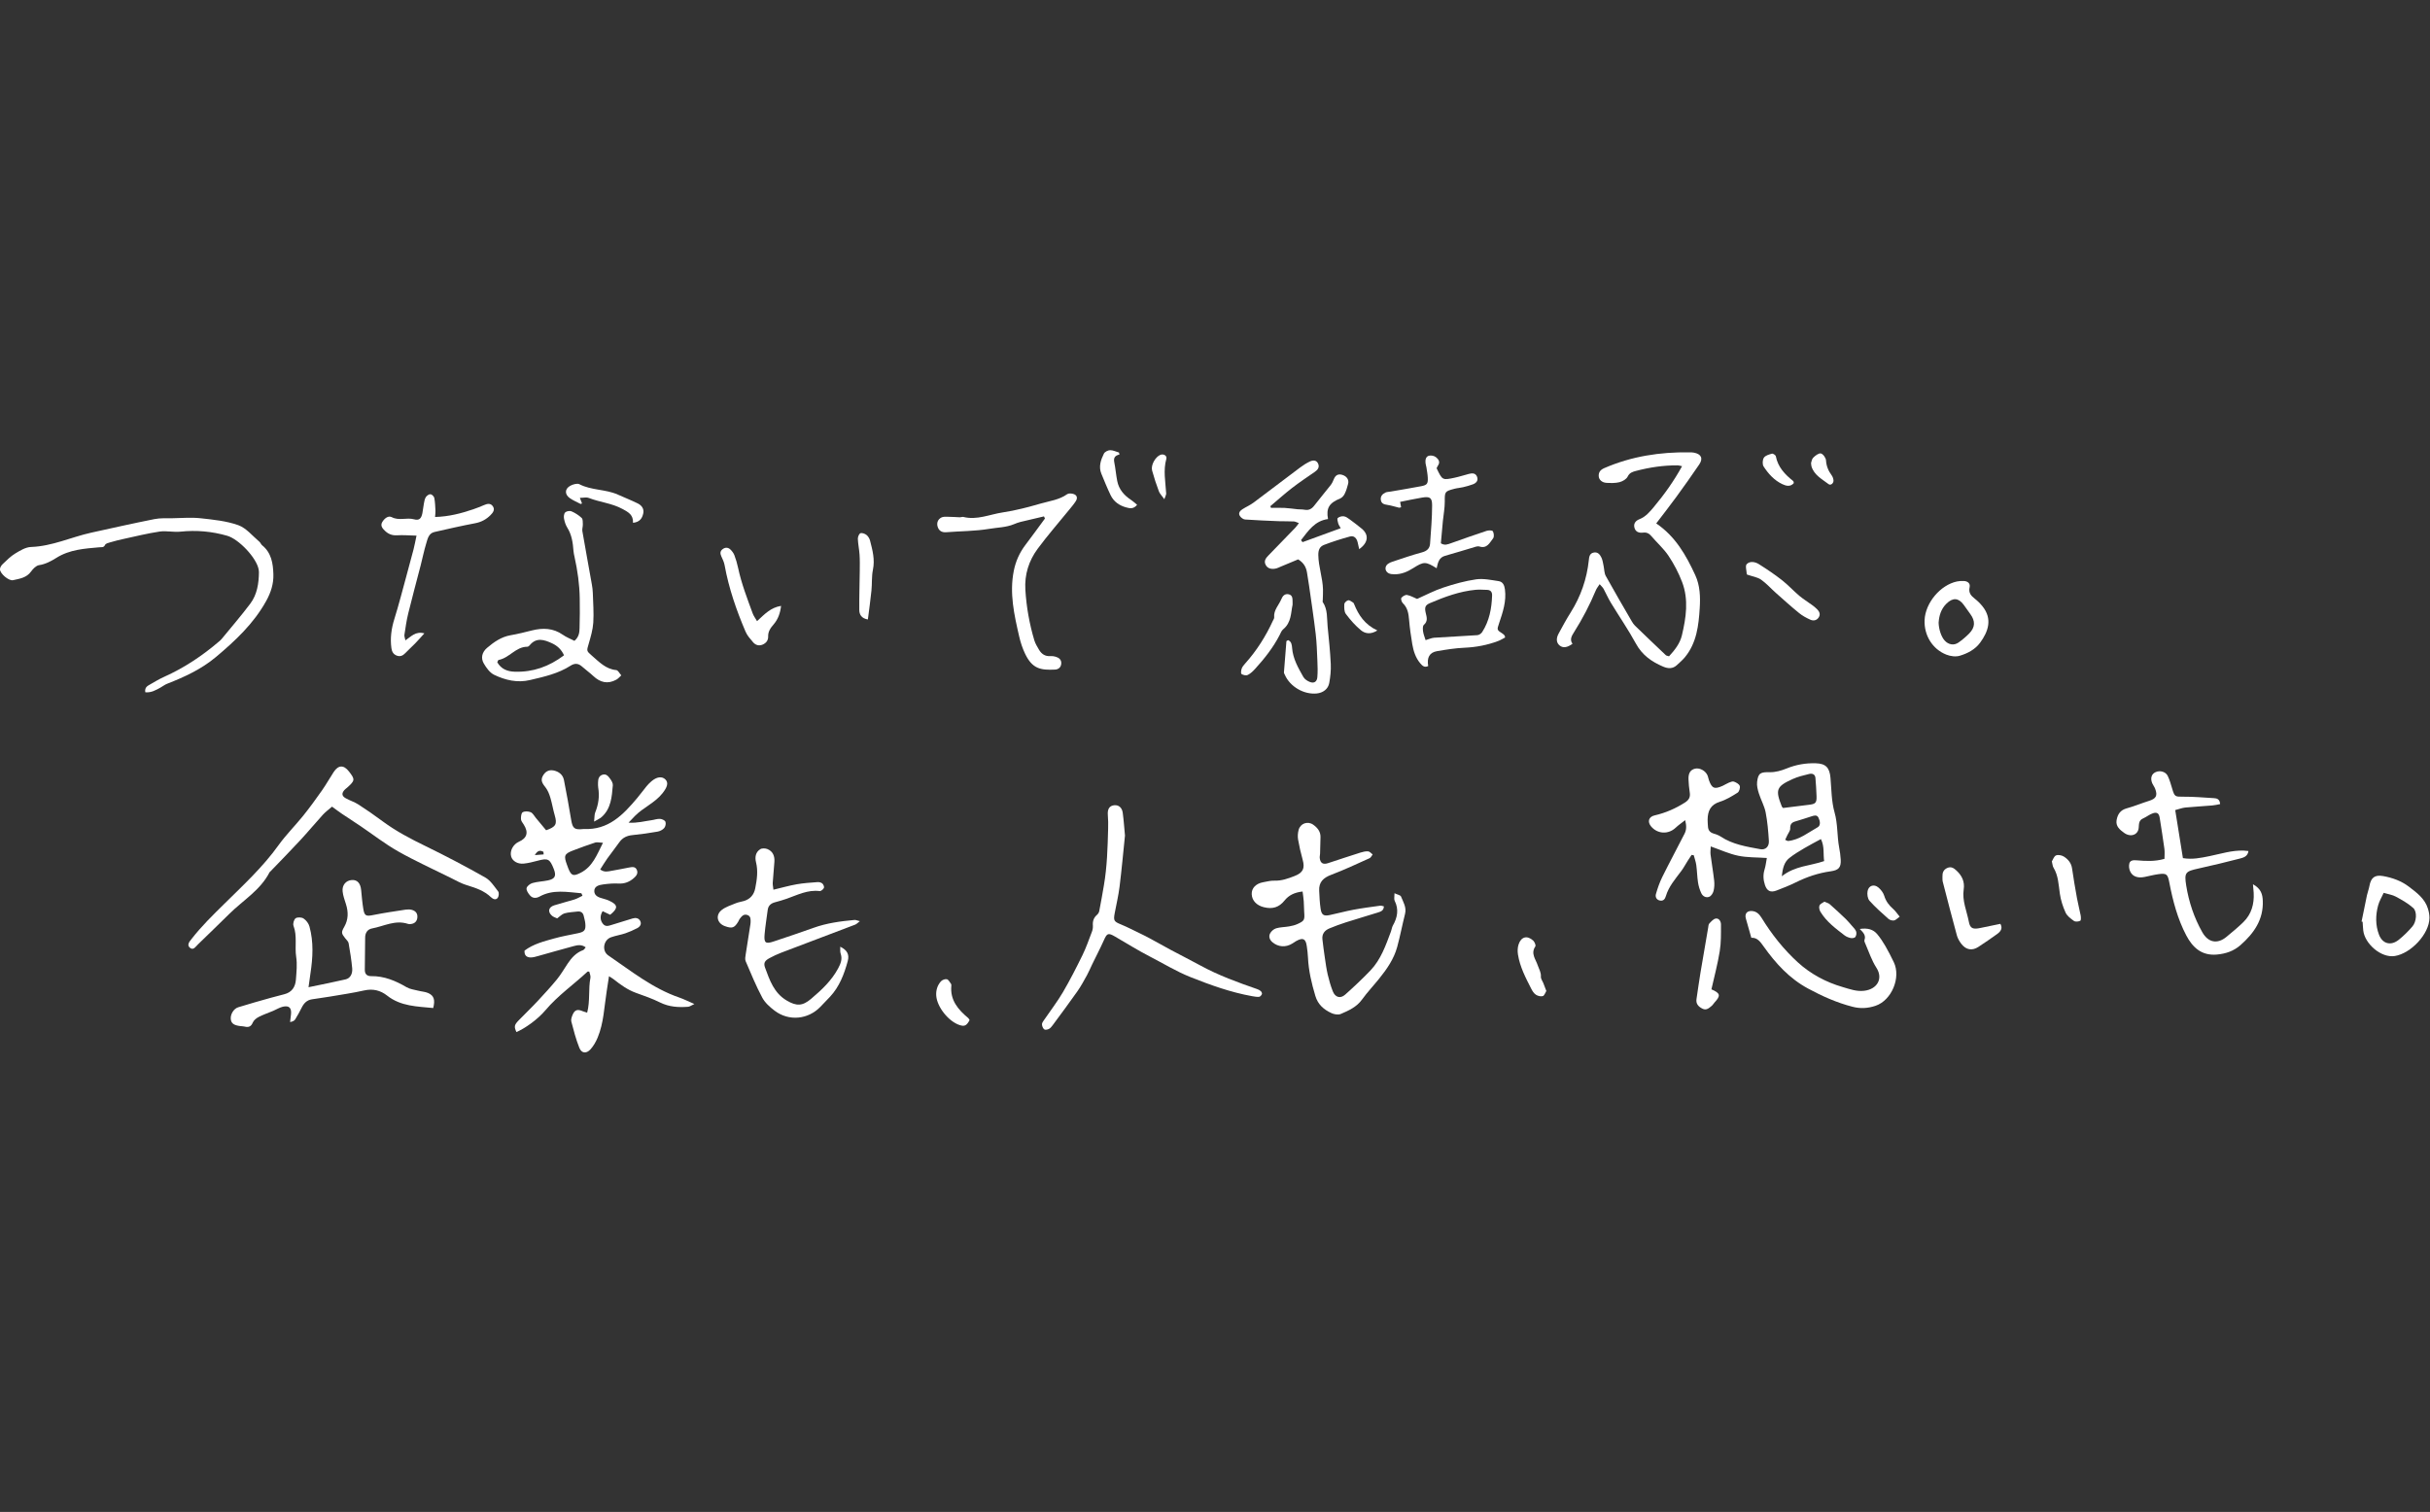 <svg width="286" height="178" viewBox="0 0 286 178" fill="none" xmlns="http://www.w3.org/2000/svg">
<rect x="0" y="0" width="286" height="178" fill="#333333" stroke="none"/>
<g clip-path="url(#clip0_172_48818)">
<path d="M71.796 107.685C71.466 107.525 71.196 107.395 70.926 107.27C70.596 107.81 70.621 108.34 70.966 108.765C71.271 109.14 71.631 109 72.001 108.885C72.816 108.625 73.636 108.375 74.451 108.13C74.816 108.02 75.171 108.075 75.351 108.425C75.546 108.8 75.316 109.105 74.991 109.275C74.541 109.51 74.071 109.715 73.596 109.88C73.046 110.065 72.461 110.15 71.911 110.345C71.026 110.66 70.801 111.94 71.591 112.48C74.276 114.31 76.826 116.37 79.961 117.445C80.496 117.63 81.001 117.89 81.726 118.2C81.336 118.38 81.176 118.51 81.006 118.525C79.866 118.615 78.761 118.55 77.696 118.025C76.781 117.57 75.806 117.23 74.841 116.885C73.856 116.53 73.031 115.925 72.221 115.285C72.096 115.185 71.951 115.11 71.676 114.93C71.571 115.605 71.491 116.165 71.401 116.725C71.111 118.55 71.061 120.42 70.341 122.155C70.136 122.65 69.856 123.14 69.501 123.535C69.016 124.07 68.451 124.02 68.191 123.37C67.786 122.37 67.516 121.31 67.241 120.26C67.181 120.025 67.291 119.715 67.396 119.465C67.646 118.875 67.971 118.78 68.611 119.06C68.731 119.11 68.861 119.14 69.106 119.22C69.471 117.84 69.231 116.45 69.491 115.12C69.536 114.885 69.401 114.615 69.356 114.39C69.221 114.385 69.171 114.365 69.156 114.385C67.511 115.915 65.656 117.205 64.191 118.94C63.266 120.035 61.791 121.07 60.781 121.505C60.486 120.855 60.521 120.665 61.061 120.11C61.801 119.35 62.571 118.615 63.296 117.835C64.066 117.01 64.831 116.175 65.546 115.305C66.016 114.725 66.396 114.07 66.811 113.445C67.276 112.745 67.821 112.15 68.641 111.85C68.746 111.81 68.811 111.67 68.936 111.53C68.441 111.165 67.966 111.265 67.516 111.385C66.126 111.755 64.746 112.16 63.356 112.545C63.061 112.625 62.756 112.725 62.456 112.72C61.981 112.715 61.691 112.47 61.736 111.915C62.771 111.13 64.011 110.825 65.221 110.485C66.141 110.225 67.096 110.065 68.031 109.865C68.786 109.705 68.956 109.505 68.891 108.745C68.866 108.44 68.771 108.14 68.706 107.84C68.616 107.435 68.356 107.265 67.956 107.315C67.446 107.375 66.921 107.395 66.436 107.53C66.136 107.615 65.896 107.895 65.576 108.12C65.391 108.03 65.151 107.965 64.976 107.82C64.436 107.355 64.541 106.805 65.226 106.585C66.006 106.335 66.811 106.145 67.596 105.9C67.931 105.795 68.241 105.605 68.556 105.455C68.466 105.27 68.441 105.16 68.411 105.16C66.756 105.025 65.081 104.675 63.506 105.55C63.101 105.775 62.681 105.77 62.376 105.415C62.171 105.175 61.926 104.815 61.976 104.565C62.026 104.315 62.396 104.035 62.681 103.955C63.271 103.79 63.901 103.775 64.506 103.645C65.331 103.47 65.496 103.11 65.181 102.31C64.706 101.105 64.496 101.005 63.261 101.335C62.731 101.475 62.196 101.615 61.651 101.67C60.916 101.745 60.311 101.37 60.161 100.835C59.976 100.185 60.391 99.395 61.076 99.095C62.04 98.668 62.226 97.992 61.636 97.065C61.506 96.865 61.326 96.65 61.316 96.435C61.301 96.155 61.346 95.725 61.521 95.625C61.761 95.485 62.181 95.505 62.456 95.62C62.711 95.73 62.871 96.055 63.066 96.29C63.481 96.785 63.891 97.28 64.276 97.745C65.436 97.345 65.591 97.025 65.291 95.99C65.091 95.305 64.981 94.6 64.776 93.915C64.651 93.5 64.486 93.075 64.231 92.735C63.906 92.305 63.571 91.935 63.881 91.36C64.166 90.835 64.586 90.595 65.151 90.705C65.771 90.83 66.246 91.205 66.371 91.82C66.691 93.395 66.961 94.98 67.231 96.56C67.396 97.525 67.616 97.71 68.601 97.605C68.636 97.605 68.671 97.59 68.701 97.595C71.601 97.75 73.346 95.92 75.006 93.94C75.381 93.495 75.721 93.02 76.091 92.57C76.266 92.36 76.461 92.16 76.666 91.985C77.296 91.44 77.921 91.365 78.321 91.77C78.716 92.17 78.511 92.705 77.976 93.385C77.081 94.52 75.726 95.055 74.736 96.055C74.531 96.265 74.326 96.48 73.976 96.85C75.036 96.92 75.846 96.67 76.661 96.565C77.001 96.52 77.336 96.39 77.671 96.405C77.901 96.415 78.241 96.565 78.316 96.74C78.401 96.94 78.326 97.305 78.176 97.48C77.996 97.69 77.681 97.855 77.396 97.905C76.416 98.075 75.431 98.22 74.441 98.315C73.781 98.38 73.271 98.62 72.886 99.165C72.436 99.81 71.936 100.425 71.481 101.065C71.191 101.47 70.936 101.905 70.641 102.36C71.126 102.725 71.536 102.595 71.921 102.53C72.631 102.415 73.336 102.26 74.046 102.13C74.386 102.07 74.761 101.99 74.946 102.395C75.131 102.81 74.901 103.12 74.596 103.38C74.086 103.825 73.516 104.055 72.811 104.02C72.201 103.985 71.576 104.04 70.971 104.125C70.496 104.19 69.921 104.335 69.946 104.935C69.966 105.48 70.486 105.665 70.971 105.79C71.236 105.86 71.496 105.945 71.741 106.06C72.741 106.53 72.766 106.93 71.811 107.7L71.796 107.685ZM70.966 99.22C70.516 99.2 70.266 99.125 70.061 99.19C69.186 99.475 68.321 99.79 67.461 100.12C66.411 100.52 66.331 100.74 66.736 101.825C66.786 101.955 66.826 102.085 66.876 102.21C67.236 103.125 67.486 103.185 68.331 102.755C69.741 102.04 70.226 100.69 70.966 99.22ZM63.986 100.59C63.976 100.49 63.966 100.39 63.961 100.285C63.611 100.095 63.296 100.065 62.946 100.67C63.396 100.635 63.691 100.61 63.986 100.59Z" fill="white"/>
<path d="M207.959 101.01C206.744 100.925 205.634 100.965 204.579 100.745C203.529 100.53 202.529 100.065 201.344 99.65C201.334 100.04 201.289 100.33 201.324 100.605C201.454 101.625 201.634 102.64 201.749 103.665C201.794 104.065 201.774 104.495 201.679 104.885C201.614 105.145 201.414 105.47 201.184 105.57C200.804 105.735 200.409 105.53 200.234 105.155C200.049 104.76 199.914 104.32 199.849 103.89C199.744 103.215 199.739 102.52 199.644 101.84C199.589 101.45 199.449 101.07 199.349 100.69C199.264 100.675 199.179 100.66 199.094 100.645C198.939 100.88 198.784 101.11 198.634 101.345C198.379 101.745 198.159 102.17 197.874 102.55C197.174 103.485 196.399 104.365 196.059 105.515C195.964 105.84 195.774 106.085 195.394 106.025C194.964 105.955 194.799 105.6 194.894 105.26C195.089 104.575 195.324 103.895 195.639 103.255C196.489 101.535 197.399 99.85 198.269 98.14C198.489 97.705 198.509 97.24 198.339 96.555C197.874 96.92 197.524 97.155 197.219 97.445C196.364 98.255 195.094 98.2 194.334 97.305C193.864 96.75 194.034 96.155 194.744 95.995C196.029 95.7 197.209 95.185 198.319 94.475C198.799 94.165 198.964 93.825 198.874 93.28C198.794 92.775 198.749 92.255 198.729 91.745C198.699 91.015 198.969 90.61 199.519 90.49C200.044 90.375 200.709 90.725 200.954 91.26C201.039 91.445 201.064 91.655 201.134 91.85C201.484 92.825 201.784 92.95 202.759 92.51C203.009 92.395 203.239 92.24 203.494 92.135C203.679 92.06 203.919 91.96 204.079 92.02C204.344 92.12 204.684 92.3 204.759 92.525C204.834 92.745 204.699 93.195 204.514 93.315C203.854 93.735 203.159 94.16 202.419 94.39C201.329 94.73 200.994 95.465 200.979 96.48C200.979 96.755 200.999 97.03 201.019 97.305C201.044 97.73 201.244 98 201.669 98.13C201.959 98.22 202.264 98.32 202.514 98.485C203.929 99.425 205.564 99.675 207.184 99.975C207.779 100.085 208.229 99.685 208.189 99C208.119 97.875 208.024 96.74 207.809 95.64C207.659 94.88 207.254 94.175 207.019 93.43C206.879 92.99 206.749 92.495 206.804 92.05C206.934 90.985 207.224 90.89 208.314 90.91C208.969 90.92 209.664 90.725 210.284 90.47C211.389 90.02 212.524 89.825 213.704 89.86C214.889 89.895 215.334 90.37 215.439 91.565C215.559 92.93 215.549 94.34 215.919 95.64C216.309 97.01 216.204 98.405 216.459 99.765C216.549 100.235 216.619 100.715 216.644 101.195C216.699 102.155 216.379 102.45 215.444 102.58C214.014 102.78 212.659 103.235 211.359 103.88C210.624 104.245 209.854 104.545 209.089 104.84C208.384 105.11 207.969 104.9 207.729 104.195C207.529 103.595 207.489 102.995 207.679 102.375C207.814 101.935 207.864 101.47 207.949 101.005L207.959 101.01ZM209.854 95.125C210.864 95 211.874 94.865 212.879 94.75C213.684 94.66 213.824 94.525 213.799 93.725C213.774 93.015 213.729 92.3 213.669 91.59C213.629 91.125 213.274 91.035 212.924 91.12C212.264 91.28 211.589 91.44 210.979 91.72C209.059 92.59 208.929 92.975 209.714 94.955C209.724 94.985 209.754 95.005 209.859 95.125H209.854ZM214.309 98.785C213.614 99.165 212.984 99.485 212.379 99.845C211.764 100.21 211.144 100.575 210.589 101.02C210.019 101.48 209.814 102.15 209.714 103.16C211.269 101.925 213.034 101.95 214.694 101.375C214.569 100.53 214.754 99.675 214.314 98.785H214.309ZM210.104 98.87C210.319 98.965 210.384 99.015 210.444 99.01C211.789 98.875 212.814 98.015 213.934 97.39C214.314 97.18 214.214 96.64 214.024 96.26C213.844 95.9 213.519 96.01 213.214 96.105C212.569 96.315 211.919 96.525 211.269 96.715C210.844 96.84 210.684 97.08 210.699 97.545C210.709 97.8 210.484 98.06 210.364 98.32C210.284 98.485 210.209 98.655 210.109 98.865L210.104 98.87Z" fill="white"/>
<path d="M153.317 104.955C152.342 105.065 151.677 105.405 151.192 106.01C150.532 106.835 149.752 107.06 148.732 106.8C147.932 106.6 147.357 106.055 147.322 105.28C147.287 104.57 147.807 104.02 148.667 103.865C149.107 103.785 149.552 103.665 149.987 103.68C150.842 103.71 151.602 103.43 152.372 103.13C153.362 102.745 153.602 102.23 153.317 101.215C153.097 100.43 152.917 99.63 152.777 98.825C152.717 98.465 152.747 98.06 152.842 97.705C153.047 96.93 153.917 96.63 154.567 97.095C155.052 97.445 155.432 97.89 155.417 98.545C155.402 99.195 155.387 99.845 155.367 100.495C155.362 100.665 155.312 100.84 155.327 101.005C155.392 101.62 155.717 101.815 156.312 101.615C157.582 101.2 158.847 100.775 160.117 100.375C160.407 100.285 160.727 100.205 161.022 100.23C161.212 100.245 161.382 100.465 161.557 100.595C161.437 100.745 161.347 100.965 161.192 101.035C159.697 101.71 158.207 102.41 156.677 102.99C155.752 103.34 155.212 103.845 155.262 104.855C155.297 105.57 155.322 106.29 155.432 107C155.542 107.72 155.802 107.875 156.497 107.73C157.437 107.535 158.362 107.275 159.307 107.1C160.352 106.905 161.407 106.77 162.457 106.625C162.577 106.61 162.712 106.67 162.877 106.705C162.862 107.235 162.477 107.33 162.132 107.44C160.887 107.83 159.637 108.195 158.397 108.59C157.747 108.8 157.102 109.035 156.467 109.3C155.912 109.53 155.572 109.945 155.642 110.58C155.722 111.29 155.817 112 155.922 112.71C156.022 113.385 156.112 114.07 156.267 114.735C156.422 115.4 156.612 116.06 156.857 116.69C157.142 117.425 157.752 117.605 158.322 117.095C159.342 116.185 160.342 115.245 161.287 114.26C162.527 112.965 163.097 111.295 163.712 109.655C163.797 109.43 163.817 109.175 163.932 108.97C164.472 108.02 164.657 107.065 164.142 106.035C164.052 105.85 164.127 105.585 164.127 105.16C164.482 105.33 164.827 105.38 164.892 105.545C165.152 106.195 165.562 106.815 165.367 107.59C165.042 108.885 164.792 110.2 164.442 111.49C164.057 112.9 163.232 114.085 162.327 115.21C161.662 116.035 160.927 116.81 160.312 117.665C159.672 118.555 158.737 118.975 157.797 119.375C157.497 119.5 157.032 119.42 156.712 119.275C155.817 118.865 155.117 118.275 154.812 117.25C154.367 115.765 154.012 114.27 153.942 112.715C153.922 112.27 153.867 111.825 153.802 111.385C153.677 110.5 153.347 110.35 152.552 110.79C152.402 110.875 152.262 110.975 152.117 111.07C151.332 111.565 150.442 111.505 149.752 110.92C149.427 110.645 149.302 110.255 149.477 109.905C149.607 109.64 149.912 109.375 150.192 109.29C150.677 109.145 151.207 109.155 151.717 109.065C152.052 109.005 152.392 108.93 152.697 108.79C153.532 108.41 153.567 108.31 153.497 107.36C153.467 106.95 153.477 106.535 153.447 106.125C153.422 105.76 153.362 105.4 153.307 104.945L153.317 104.955Z" fill="white"/>
<path d="M194.921 61.615C197.191 63.15 198.451 65.375 199.531 67.725C200.091 68.945 200.131 70.285 200.051 71.57C199.926 73.615 199.696 75.69 198.306 77.375C198.026 77.715 197.686 78 197.366 78.3C196.871 78.755 196.331 78.73 195.741 78.48C194.391 77.905 193.271 77.12 192.536 75.765C191.636 74.115 190.561 72.56 189.586 70.95C189.266 70.425 189.026 69.86 188.731 69.32C188.636 69.15 188.481 69.015 188.271 68.775C188.086 69.065 187.916 69.265 187.821 69.5C187.106 71.215 186.251 72.855 185.261 74.42C184.976 74.875 184.721 75.295 185.076 75.79C184.456 76.25 183.961 76.31 183.571 76C183.186 75.69 183.116 75.2 183.441 74.595C183.896 73.75 184.356 72.905 184.866 72.095C186.051 70.21 186.761 68.17 186.996 65.955C187.036 65.57 187.081 65.17 187.536 65.06C188.041 64.935 188.311 65.28 188.491 65.665C188.626 65.96 188.666 66.3 188.736 66.625C188.821 67.02 188.806 67.465 188.991 67.805C189.986 69.605 191.026 71.375 192.056 73.155C192.161 73.33 192.276 73.51 192.421 73.65C193.626 74.82 194.841 75.98 196.061 77.135C196.126 77.2 196.251 77.2 196.436 77.265C197.096 76.555 197.726 75.755 197.951 74.805C198.446 72.725 198.766 70.595 197.976 68.52C197.566 67.445 197.016 66.395 196.376 65.435C195.811 64.59 195.021 63.9 194.361 63.12C194.091 62.8 193.806 62.655 193.386 62.705C192.901 62.765 192.476 62.625 192.356 62.085C192.246 61.6 192.546 61.285 192.956 61.125C193.691 60.835 194.156 60.275 194.651 59.685C195.886 58.205 197.001 56.65 197.971 54.885C197.766 54.845 197.591 54.785 197.411 54.785C195.756 54.78 194.131 55.02 192.531 55.445C192.141 55.55 191.796 55.645 191.571 56.105C191.421 56.415 190.976 56.67 190.611 56.765C190.126 56.89 189.586 56.87 189.076 56.845C188.541 56.815 188.176 56.47 188.161 56.04C188.141 55.575 188.381 55.3 188.816 55.11C192.021 53.72 195.381 53.2 198.851 53.255C199.021 53.255 199.196 53.255 199.366 53.29C200.221 53.45 200.476 53.96 199.996 54.675C199.116 55.98 198.196 57.26 197.271 58.535C196.531 59.55 195.751 60.545 194.916 61.64L194.921 61.615Z" fill="white"/>
<path d="M156.325 61.105C154.74 61.3 153.975 62.505 153.125 63.59C153.22 63.725 153.23 63.755 153.255 63.775C153.28 63.795 153.32 63.825 153.34 63.815C154.805 63.28 156.27 62.745 157.795 62.185C157.68 61.97 157.56 61.805 157.505 61.625C157.445 61.415 157.35 61.075 157.445 60.99C157.615 60.835 157.935 60.75 158.165 60.785C158.42 60.82 158.66 61.005 158.88 61.165C159.35 61.51 159.815 61.865 160.265 62.235C161.135 62.95 161.055 63.885 159.97 64.65C159.905 64.36 159.85 64.115 159.795 63.87C159.675 63.335 159.35 63.03 158.87 63.165C157.85 63.445 156.835 63.765 155.845 64.145C155.355 64.335 155.15 64.695 155.16 65.35C155.18 66.735 155.68 68.035 155.71 69.4C155.72 69.805 155.695 70.205 155.685 70.61C155.685 70.705 155.645 70.825 155.685 70.885C156.28 71.765 156.16 72.79 156.255 73.76C156.4 75.225 156.555 76.695 156.625 78.165C156.66 78.91 156.58 79.675 156.445 80.41C156.315 81.125 155.715 81.565 154.98 81.64C153.465 81.795 151.825 80.84 151.22 79.445C151.18 79.35 151.11 79.25 151.115 79.155C151.205 77.935 151.3 76.715 151.405 75.495C151.405 75.455 151.51 75.425 151.61 75.365C152.01 75.53 152.045 75.935 152.075 76.285C152.175 77.56 152.795 78.63 153.4 79.7C153.55 79.965 153.89 80.185 154.185 80.295C154.665 80.475 155 80.255 155.045 79.73C155.1 79.09 155.08 78.435 155.05 77.79C155.005 76.73 154.975 75.665 154.85 74.615C154.625 72.71 154.335 70.81 154.065 68.91C153.995 68.4 153.91 67.895 153.825 67.39C153.72 66.75 153.42 66.235 152.785 65.855C152.145 66.125 151.46 66.41 150.77 66.695C150.55 66.785 150.33 66.905 150.1 66.945C149.63 67.025 149.18 66.945 148.95 66.475C148.735 66.035 148.985 65.7 149.295 65.385C150.35 64.31 151.395 63.225 152.44 62.14C152.58 61.995 152.69 61.825 152.875 61.585C152.63 61.5 152.46 61.4 152.285 61.39C151.705 61.36 151.12 61.38 150.535 61.36C149.2 61.305 147.865 61.255 146.535 61.16C146.315 61.145 146.04 60.93 145.92 60.73C145.72 60.405 145.945 60.135 146.22 59.955C146.65 59.68 147.135 59.475 147.54 59.17C149.38 57.8 151.195 56.4 153.035 55.025C153.39 54.76 153.77 54.52 154.17 54.33C154.53 54.16 154.945 54.145 155.14 54.59C155.32 55 155.105 55.305 154.755 55.545C153.855 56.17 152.94 56.775 152.075 57.445C151.195 58.125 150.365 58.875 149.51 59.595C149.54 59.66 149.565 59.725 149.595 59.79C150.125 59.79 150.65 59.77 151.18 59.795C151.695 59.82 152.205 59.905 152.715 59.955C152.99 59.98 153.27 59.96 153.535 60.01C154.04 60.105 154.38 59.92 154.685 59.52C155.31 58.705 155.98 57.925 156.61 57.115C156.775 56.905 156.89 56.655 156.99 56.405C157.175 55.945 157.49 55.765 157.965 55.9C158.51 56.06 158.795 56.48 158.665 56.97C158.56 57.37 158.445 57.77 158.265 58.135C158.155 58.36 157.945 58.6 157.725 58.69C156.45 59.205 156.06 59.815 156.3 61.105H156.325Z" fill="white"/>
<path d="M36.312 116.225C37.941 115.885 39.316 115.62 40.676 115.3C41.206 115.175 41.511 114.675 41.452 113.995C41.361 113.01 41.202 112.03 41.032 111.05C40.996 110.84 40.782 110.655 40.636 110.47C40.161 109.875 40.151 109.755 40.522 109.105C41.011 108.25 41.007 107.36 40.717 106.445C40.562 105.955 40.382 105.465 40.327 104.96C40.236 104.205 40.721 103.65 41.407 103.605C42.056 103.56 42.431 103.985 42.507 104.8C42.577 105.55 42.642 106.3 42.767 107.045C42.901 107.835 43.106 107.89 43.901 107.73C45.176 107.475 46.462 107.285 47.746 107.09C47.977 107.055 48.236 107.055 48.462 107.115C48.907 107.235 49.166 107.525 49.121 108.02C49.081 108.47 48.797 108.75 48.312 108.79C48.212 108.8 48.102 108.8 48.007 108.765C46.511 108.27 45.181 109.045 43.786 109.305C43.257 109.405 42.986 109.815 42.977 110.36C42.956 111.625 42.952 112.895 42.937 114.16C42.931 114.67 43.181 114.925 43.691 114.92C45.221 114.9 46.562 115.465 47.856 116.225C48.252 116.455 48.752 116.515 49.206 116.63C49.602 116.735 50.032 116.75 50.397 116.91C51.081 117.215 51.231 117.72 50.986 118.675C49.102 118.485 47.172 118.485 45.562 117.21C44.767 116.585 43.886 116.375 42.856 116.605C41.522 116.905 40.166 117.1 38.816 117.33C38.111 117.45 37.401 117.535 36.702 117.65C36.106 117.745 35.746 118.13 35.492 118.66C35.267 119.12 35.011 119.57 34.746 120.005C34.651 120.16 34.481 120.265 34.142 120.325C34.176 120.015 34.221 119.7 34.252 119.39C34.322 118.65 34.017 118.35 33.286 118.52C32.897 118.61 32.536 118.845 32.157 119.005C31.587 119.245 31.002 119.44 30.456 119.72C30.181 119.86 29.872 120.105 29.756 120.375C29.552 120.87 29.256 120.975 28.791 120.86C28.627 120.82 28.451 120.82 28.282 120.8C27.521 120.705 27.212 120.48 27.162 119.975C27.107 119.435 27.486 118.755 28.037 118.585C29.306 118.185 30.591 117.835 31.872 117.47C32.397 117.32 32.926 117.18 33.462 117.05C34.356 116.825 34.761 116.19 34.827 115.335C34.892 114.445 34.996 113.535 34.861 112.665C34.672 111.45 35.002 110.2 34.547 109C34.452 108.755 34.592 108.255 34.791 108.11C35.002 107.96 35.496 107.98 35.727 108.135C36.036 108.34 36.327 108.715 36.422 109.075C36.922 110.895 36.822 112.74 36.541 114.585C36.471 115.045 36.411 115.51 36.312 116.225Z" fill="white"/>
<path d="M265.159 104.1C266.139 104.635 266.289 105.32 266.319 106.04C266.414 108.26 265.279 109.87 263.704 111.26C262.899 111.97 261.969 112.285 260.899 112.38C259.114 112.53 258.059 111.54 257.319 110.135C256.289 108.18 255.734 106.055 255.319 103.895C255.129 102.91 254.999 102.785 254.034 102.915C253.494 102.99 252.959 103.13 252.424 103.24C251.629 103.4 251.019 103.215 250.724 102.62C250.584 102.34 250.534 101.95 250.614 101.65C250.714 101.26 251.119 101.255 251.479 101.285C252.539 101.37 253.599 101.445 254.749 101.11C254.749 100.71 254.794 100.305 254.739 99.92C254.574 98.7 254.374 97.48 254.184 96.26C254.104 95.77 253.884 95.585 253.404 95.74C252.994 95.87 252.639 96.175 252.239 96.35C251.709 96.575 251.754 97.01 251.714 97.465C251.644 98.29 250.769 98.605 250.004 98.055C249.514 97.7 248.984 97.285 249.114 96.55C249.234 95.865 249.554 95.37 250.304 95.165C251.194 94.925 252.049 94.56 252.929 94.285C253.764 94.025 253.964 93.675 253.649 92.85C253.564 92.63 253.404 92.435 253.309 92.215C253.059 91.62 253.219 91.115 253.709 90.9C254.224 90.67 254.894 90.845 255.134 91.35C255.354 91.81 255.499 92.31 255.644 92.805C255.939 93.815 255.989 93.8 256.974 93.795C258.169 93.785 259.364 93.895 260.559 93.965C260.909 93.985 261.254 94.06 261.299 94.665C260.999 94.72 260.694 94.8 260.379 94.825C259.319 94.915 258.259 94.97 257.204 95.07C256.844 95.105 256.489 95.245 256.014 95.37C256.324 97.285 256.619 99.13 256.919 101.025C258.029 101.215 259.034 100.995 260.029 100.795C261.369 100.525 262.684 100.09 264.074 100.14C264.239 100.145 264.404 100.17 264.634 100.19C264.544 100.835 264.049 100.965 263.634 101.075C262.009 101.495 260.384 101.89 258.744 102.25C257.224 102.585 257.064 102.71 257.304 104.24C257.614 106.18 258.234 108.04 259.204 109.755C259.899 110.985 260.989 111.17 262.039 110.3C262.719 109.74 263.404 109.175 264.034 108.56C264.994 107.62 265.319 106.425 265.249 105.11C265.234 104.855 265.204 104.6 265.164 104.11L265.159 104.1Z" fill="white"/>
<path d="M17.101 81.505C17.006 80.935 17.341 80.765 17.626 80.6C18.191 80.275 18.751 79.935 19.346 79.67C21.706 78.61 23.831 77.19 25.791 75.51C25.896 75.42 26.001 75.33 26.086 75.225C27.216 73.845 28.386 72.495 29.456 71.07C30.266 69.99 30.461 68.685 30.476 67.36C30.476 67.26 30.466 67.155 30.446 67.055C30.201 65.675 28.101 63.465 26.741 63.075C24.931 62.555 23.111 62.395 21.241 62.59C20.431 62.675 19.591 62.465 18.791 62.58C17.371 62.79 15.966 63.14 14.561 63.445C14.026 63.56 13.491 63.695 12.966 63.85C12.751 63.91 12.446 63.985 12.371 64.145C12.206 64.49 11.976 64.405 11.701 64.43C9.951 64.59 8.206 64.685 6.621 65.685C6.041 66.05 5.361 66.42 4.596 66.535C4.251 66.585 3.886 66.965 3.656 67.285C3.121 68.03 2.306 68.13 1.531 68.305C1.031 68.41 -0.004 67.525 -0.004 67.02C-0.004 66.815 0.151 66.57 0.306 66.42C0.776 65.975 1.236 65.5 1.781 65.17C2.356 64.82 3.021 64.415 3.656 64.395C6.141 64.31 8.371 63.235 10.736 62.71C13.211 62.165 15.686 61.61 18.171 61.115C18.871 60.975 19.606 61.02 20.326 61.01C21.426 60.99 22.536 60.895 23.621 61.015C25.116 61.18 26.656 61.33 28.051 61.83C28.991 62.17 29.721 63.1 30.531 63.78C30.661 63.885 30.716 64.08 30.841 64.185C31.946 65.07 32.136 66.325 32.176 67.605C32.211 68.72 31.886 69.745 31.336 70.74C29.861 73.41 27.701 75.43 25.406 77.355C23.696 78.785 21.716 79.7 19.666 80.5C19.381 80.61 19.136 80.815 18.866 80.96C18.331 81.25 17.801 81.57 17.101 81.5V81.505Z" fill="white"/>
<path d="M39.078 94.965C38.708 95.29 38.318 95.57 38.003 95.915C37.103 96.9 36.258 97.93 35.348 98.91C34.188 100.165 32.988 101.385 31.803 102.615C31.778 102.64 31.743 102.655 31.728 102.685C30.648 104.805 28.603 105.99 26.983 107.595C25.763 108.8 24.528 109.99 23.298 111.185C23.038 111.435 22.773 111.905 22.378 111.6C21.943 111.26 22.293 110.86 22.548 110.54C23.703 109.05 25.043 107.745 26.383 106.425C28.623 104.215 30.943 102.075 32.788 99.495C33.663 98.275 34.748 97.2 35.693 96.025C36.463 95.065 37.183 94.07 37.893 93.06C38.383 92.36 38.803 91.61 39.273 90.89C39.823 90.05 40.453 90.03 41.068 90.82C41.808 91.765 41.793 91.895 40.848 92.735C40.748 92.825 40.628 92.9 40.538 93.005C40.183 93.41 40.228 93.725 40.713 93.99C41.193 94.255 41.733 94.42 42.188 94.715C43.163 95.345 44.118 96.01 45.053 96.705C46.628 97.87 48.353 98.77 50.113 99.625C52.483 100.78 54.823 102.01 57.118 103.31C57.738 103.66 58.173 104.36 58.633 104.95C58.753 105.105 58.713 105.515 58.588 105.69C58.358 106.005 58.028 105.855 57.783 105.625C56.983 104.86 55.988 104.53 54.963 104.22C54.283 104.015 53.643 103.645 52.998 103.325C50.943 102.305 48.843 101.355 46.848 100.225C45.308 99.35 43.898 98.25 42.423 97.25C41.688 96.755 40.943 96.275 40.203 95.78C39.868 95.555 39.548 95.305 39.078 94.965Z" fill="white"/>
<path d="M91.027 104.745C91.987 104.515 92.872 104.265 93.772 104.105C94.577 103.965 95.402 103.91 96.217 103.85C96.407 103.835 96.652 103.895 96.787 104.015C96.912 104.125 97.032 104.41 96.972 104.535C96.892 104.705 96.627 104.925 96.467 104.905C95.062 104.73 93.857 105.36 92.602 105.805C92.152 105.965 91.687 106.095 91.227 106.22C90.752 106.345 90.427 106.6 90.357 107.115C90.232 108.065 90.077 109.015 89.992 109.97C89.897 111.015 90.097 111.16 91.067 110.835C92.627 110.31 94.192 109.795 95.742 109.235C97.307 108.67 98.937 108.455 100.577 108.305C100.727 108.29 100.882 108.375 101.202 108.45C100.937 108.65 100.812 108.795 100.652 108.855C97.737 109.965 94.822 111.065 91.907 112.175C91.462 112.345 91.022 112.555 90.602 112.78C90.017 113.09 89.837 113.355 90.047 113.93C90.592 115.405 91.092 116.9 92.582 117.785C93.737 118.47 94.442 118.46 95.472 117.585C96.702 116.54 97.872 115.455 98.652 113.995C98.962 113.41 99.162 112.9 98.937 112.255C98.862 112.035 98.907 111.775 98.892 111.455C99.702 111.85 99.992 112.36 99.772 113.16C99.357 114.685 98.797 116.155 97.697 117.34C97.322 117.745 96.937 118.135 96.557 118.53C95.107 120.035 92.837 120.255 91.167 118.985C90.607 118.56 90.027 118.045 89.707 117.435C88.972 116.055 88.372 114.595 87.757 113.15C87.662 112.925 87.727 112.61 87.767 112.345C87.942 111.16 88.137 109.98 88.322 108.8C88.332 108.73 88.342 108.665 88.342 108.595C88.352 108.245 88.377 107.87 87.972 107.725C87.522 107.56 87.277 107.89 87.047 108.195C86.987 108.275 86.957 108.38 86.907 108.47C86.447 109.25 86.172 109.345 85.307 109.03C84.387 108.695 84.172 107.72 84.962 107.115C85.437 106.75 86.052 106.565 86.617 106.33C86.932 106.2 87.282 106.165 87.607 106.06C88.322 105.825 88.742 105.315 88.887 104.585C89.087 103.57 89.237 102.555 88.982 101.525C88.832 100.915 88.922 100.325 89.482 99.975C89.687 99.845 90.077 99.86 90.322 99.96C90.977 100.23 91.192 100.795 91.142 101.47C91.082 102.29 91.002 103.105 90.947 103.925C90.932 104.15 90.992 104.385 91.027 104.74V104.745Z" fill="white"/>
<path d="M132.402 98.395C132.197 100.375 132.017 102.39 131.767 104.395C131.637 105.445 131.387 106.485 131.192 107.525C131.032 108.39 131.122 108.5 131.927 108.83C132.712 109.155 133.467 109.55 134.237 109.92C134.607 110.1 134.972 110.28 135.337 110.48C136.152 110.92 136.952 111.38 137.767 111.815C138.942 112.445 140.137 113.04 141.307 113.68C143.422 114.835 145.677 115.655 147.947 116.44C148.107 116.495 148.272 116.575 148.392 116.685C148.477 116.765 148.562 116.95 148.522 117.035C148.467 117.17 148.317 117.345 148.192 117.355C147.927 117.38 147.647 117.325 147.377 117.28C144.867 116.83 142.482 115.975 140.122 115.035C138.427 114.36 136.882 113.405 135.267 112.575C133.892 111.865 132.597 111.055 131.267 110.28C130.402 109.775 130.292 109.865 129.902 110.735C129.482 111.67 129.007 112.58 128.557 113.505C128.347 113.93 128.172 114.375 127.942 114.79C127.577 115.45 127.222 116.115 126.787 116.73C125.842 118.075 124.857 119.39 123.882 120.715C123.762 120.88 123.617 121.055 123.442 121.14C123.282 121.22 122.992 121.27 122.892 121.18C122.742 121.05 122.637 120.785 122.637 120.58C122.637 120.4 122.797 120.21 122.912 120.04C123.642 118.965 124.447 117.93 125.102 116.81C125.932 115.395 126.677 113.925 127.402 112.45C127.837 111.56 128.162 110.615 128.517 109.685C128.602 109.465 128.642 109.215 128.627 108.98C128.587 108.465 128.712 108.04 129.122 107.695C129.242 107.59 129.347 107.415 129.377 107.26C129.572 106.255 129.752 105.25 129.922 104.24C130.302 102.035 130.362 99.805 130.422 97.58C130.437 97.035 130.432 96.49 130.387 95.945C130.332 95.28 130.557 94.875 131.102 94.805C131.637 94.735 132.057 95.05 132.142 95.695C132.262 96.575 132.317 97.465 132.407 98.395H132.402Z" fill="white"/>
<path d="M67.602 75.455C68.167 74.97 68.197 74.43 68.212 73.935C68.252 72.77 68.247 71.605 68.232 70.44C68.207 68.795 67.977 67.175 67.622 65.575C67.572 65.34 67.517 65.105 67.497 64.865C67.427 63.905 67.297 62.965 66.767 62.12C66.572 61.81 66.452 61.425 66.382 61.06C66.337 60.825 66.372 60.47 66.522 60.325C66.677 60.175 67.062 60.11 67.267 60.2C67.702 60.39 68.117 60.655 68.462 60.98C68.612 61.12 68.587 61.475 68.597 61.735C68.607 62 68.497 62.28 68.542 62.535C68.902 64.625 69.287 66.705 69.657 68.795C69.717 69.13 69.762 69.47 69.772 69.81C69.807 70.975 69.902 72.145 69.827 73.305C69.772 74.145 69.522 74.98 69.287 75.795C69.047 76.62 68.997 76.62 69.667 77.195C70.522 77.925 71.292 78.775 72.532 78.89C72.747 78.91 72.927 79.295 73.122 79.51C72.932 79.68 72.762 79.895 72.542 80.015C71.537 80.57 70.642 80.355 69.827 79.585C69.402 79.185 68.922 78.85 68.487 78.46C68.062 78.08 67.627 78.07 67.172 78.36C65.702 79.31 64.022 79.675 62.362 80.065C60.907 80.41 59.472 80.08 58.162 79.445C57.652 79.2 57.242 78.63 56.942 78.115C56.557 77.455 56.737 76.775 57.327 76.27C58.142 75.58 59.002 74.975 60.097 74.785C60.942 74.64 61.772 74.43 62.607 74.22C63.892 73.9 65.107 73.935 66.242 74.73C66.652 75.02 67.137 75.205 67.607 75.445L67.602 75.455ZM66.382 77.15C66.072 76.445 65.567 76.015 64.992 75.745C64.082 75.32 63.122 74.98 62.317 75.995C62.257 76.07 62.142 76.14 62.057 76.14C60.697 76.145 59.942 77.465 58.682 77.695C58.622 77.705 58.587 77.86 58.527 77.97C58.987 78.77 59.717 79.055 60.587 79.08C62.722 79.145 64.612 78.485 66.387 77.145L66.382 77.15Z" fill="white"/>
<path d="M122.866 60.795C121.946 61.01 121.026 61.22 120.111 61.445C119.846 61.51 119.586 61.61 119.336 61.715C118.406 62.1 117.406 62.095 116.436 62.26C114.746 62.54 113.046 62.525 111.351 62.66C110.836 62.7 110.481 62.47 110.346 61.975C110.226 61.525 110.396 61.135 110.796 60.925C111.011 60.81 111.306 60.84 111.566 60.84C112.036 60.84 112.506 60.885 112.981 60.9C113.116 60.9 113.261 60.83 113.386 60.86C114.996 61.26 116.491 60.555 118.026 60.325C119.541 60.1 121.041 59.7 122.516 59.275C123.561 58.975 124.676 58.845 125.601 58.18C125.761 58.065 126.071 58.085 126.286 58.14C126.746 58.255 126.871 58.6 126.616 59C126.396 59.345 126.126 59.66 125.866 59.98C124.616 61.52 123.306 63.015 122.126 64.61C121.086 66.02 120.571 67.64 120.681 69.435C120.806 71.46 121.156 73.445 121.736 75.385C121.851 75.77 122.076 76.13 122.281 76.485C122.581 76.99 123.006 77.295 123.636 77.24C123.836 77.225 124.051 77.26 124.241 77.315C124.631 77.43 124.931 77.655 124.906 78.11C124.881 78.555 124.581 78.81 124.171 78.83C122.446 78.915 121.501 78.725 120.656 76.98C120.346 76.335 120.116 75.64 119.956 74.94C119.371 72.4 118.791 69.855 119.316 67.215C119.541 66.08 119.991 65.075 120.686 64.155C121.466 63.13 122.221 62.08 122.986 61.045C122.951 60.965 122.916 60.885 122.876 60.805L122.866 60.795Z" fill="white"/>
<path d="M218.883 109.365C219.803 109.23 220.473 109.4 220.968 110.01C221.313 110.435 221.623 110.895 221.893 111.365C222.253 111.985 222.578 112.625 222.888 113.27C223.763 115.08 222.643 117.77 220.743 118.41C219.848 118.71 218.963 118.77 218.018 118.52C216.178 118.045 214.478 117.285 212.808 116.385C210.593 115.19 208.988 113.415 207.568 111.42C207.188 110.885 206.823 110.355 206.123 110.405C205.903 109.64 205.693 108.895 205.483 108.15C205.318 107.575 205.608 107.21 206.208 107.255C206.738 107.295 207.068 107.63 207.333 108.06C208.523 110 209.938 111.785 211.608 113.305C213.103 114.665 214.903 115.635 216.878 116.205C217.698 116.445 218.498 116.745 219.388 116.645C220.938 116.47 221.673 115.215 220.843 113.93C220.278 113.05 219.973 112.085 219.563 111.15C219.493 110.995 219.393 110.795 219.438 110.665C219.633 110.13 219.308 109.785 218.888 109.37L218.883 109.365Z" fill="white"/>
<path d="M51.192 60.865C52.837 60.82 54.282 60.44 55.707 59.955C56.127 59.81 56.542 59.645 56.952 59.47C57.322 59.31 57.702 59.205 57.982 59.57C58.307 59.995 58.017 60.36 57.727 60.65C57.237 61.14 56.657 61.46 55.947 61.595C54.337 61.9 52.737 62.265 51.137 62.63C50.447 62.785 50.332 63.43 50.167 63.97C49.907 64.82 49.732 65.695 49.512 66.555C49.022 68.445 48.512 70.325 48.047 72.22C47.842 73.05 47.727 73.9 47.597 74.745C47.572 74.92 47.662 75.115 47.717 75.39C48.392 74.94 48.897 74.285 49.947 74.565C49.532 75.02 49.207 75.395 48.867 75.745C48.487 76.135 48.072 76.5 47.697 76.895C47.407 77.2 47.092 77.335 46.687 77.18C46.287 77.025 46.122 76.705 46.067 76.305C45.907 75.13 46.062 74 46.417 72.865C46.947 71.17 47.382 69.445 47.852 67.735C48.132 66.71 48.412 65.69 48.677 64.66C48.802 64.18 48.887 63.69 49.022 63.06C48.142 63.04 47.432 62.975 46.732 63.02C46.167 63.055 45.717 62.88 45.332 62.515C45.037 62.235 44.717 61.9 45.002 61.44C45.252 61.035 45.692 60.67 46.107 60.885C46.967 61.335 47.857 60.9 48.722 61.135C49.337 61.305 49.582 61.055 49.712 60.42C49.787 60.05 49.812 59.675 49.887 59.305C49.937 59.04 49.977 58.75 50.117 58.53C50.227 58.355 50.487 58.17 50.667 58.185C50.832 58.195 51.082 58.445 51.117 58.625C51.212 59.12 51.222 59.63 51.252 60.13C51.262 60.325 51.227 60.525 51.207 60.855L51.192 60.865Z" fill="white"/>
<path d="M169.088 66.9C167.798 66.1 167.588 66.085 166.333 66.88C165.648 67.315 164.938 67.62 164.118 67.61C163.888 67.61 163.623 67.59 163.428 67.485C162.978 67.245 162.948 66.69 163.353 66.385C163.513 66.265 163.713 66.18 163.908 66.12C165.048 65.745 166.183 65.345 167.343 65.035C167.928 64.88 168.273 64.585 168.313 64.005C168.418 62.5 168.553 60.995 168.553 59.49C168.553 58.575 168.283 58.43 167.373 58.58C166.528 58.72 165.693 58.905 164.788 59.085C164.828 59.31 164.868 59.515 164.903 59.715C164.788 59.745 164.718 59.785 164.658 59.77C164.198 59.66 163.748 59.51 163.283 59.44C162.913 59.385 162.598 59.3 162.523 58.89C162.443 58.45 162.688 58.165 163.053 57.99C163.233 57.905 163.453 57.91 163.653 57.875C164.868 57.665 166.083 57.465 167.293 57.235C167.958 57.105 168.078 56.94 168.043 56.24C168.023 55.83 167.943 55.425 167.883 55.02C167.858 54.85 167.793 54.69 167.778 54.52C167.743 54.16 167.793 53.765 168.168 53.655C168.413 53.585 168.788 53.655 168.993 53.815C169.273 54.035 169.548 54.365 169.253 54.795C169.178 54.905 169.128 55.03 169.083 55.125C169.758 56.54 169.758 56.55 171.208 56.24C171.773 56.12 172.328 55.935 172.888 55.79C173.283 55.685 173.673 55.685 173.843 56.13C174.013 56.57 173.753 56.865 173.363 57.015C172.983 57.16 172.578 57.265 172.183 57.36C171.848 57.44 171.503 57.455 171.173 57.545C170.023 57.85 170.038 57.89 170.043 59.08C170.043 59.825 169.898 60.57 169.823 61.315C169.738 62.195 169.663 63.075 169.583 63.96C170.033 64.255 170.408 64.08 170.793 63.945C172.183 63.455 173.573 62.955 174.973 62.495C175.198 62.42 175.638 62.425 175.703 62.545C175.828 62.77 175.873 63.2 175.733 63.375C175.338 63.88 175.023 64.625 174.123 64.34C174.003 64.3 173.843 64.32 173.718 64.355C172.503 64.71 171.298 65.1 170.078 65.435C169.353 65.635 169.238 66.23 169.083 66.915L169.088 66.9Z" fill="white"/>
<path d="M166.778 70.515C167.793 70.065 168.793 69.53 169.858 69.18C171.123 68.76 172.423 68.395 173.733 68.205C174.588 68.085 175.503 68.285 176.378 68.415C176.863 68.49 177.053 68.865 177.123 69.38C177.313 70.795 176.873 72.075 176.438 73.37C176.168 74.165 176.158 74.16 176.873 74.615C176.958 74.665 177.018 74.75 177.088 74.825C177.108 74.85 177.108 74.89 177.148 75.05C176.883 75.185 176.608 75.365 176.303 75.475C175.043 75.945 173.743 76.195 172.388 76.255C171.298 76.3 170.213 76.475 169.133 76.66C168.248 76.81 167.918 77.42 168.093 78.41C167.668 78.625 167.413 78.395 167.153 78.085C166.603 77.43 166.358 76.645 166.218 75.83C166.058 74.885 165.923 73.93 165.843 72.975C165.783 72.235 165.673 71.555 165.103 71.005C164.963 70.87 164.853 70.5 164.933 70.39C165.073 70.205 165.393 70.01 165.598 70.045C166.013 70.12 166.398 70.35 166.783 70.51L166.778 70.515ZM167.783 75.365C168.173 75.25 168.478 75.105 168.793 75.08C170.493 74.965 172.193 74.895 173.888 74.775C174.088 74.76 174.338 74.585 174.448 74.41C175.288 73.105 175.563 71.635 175.613 70.11C175.628 69.7 175.443 69.455 175.018 69.445C174.573 69.435 174.128 69.395 173.688 69.435C171.793 69.615 170.028 70.265 168.298 71.005C167.738 71.245 167.648 71.51 167.803 72.165C167.923 72.67 168.078 73.135 167.578 73.57C167.433 73.695 167.453 74.08 167.488 74.335C167.533 74.67 167.673 74.99 167.783 75.355V75.365Z" fill="white"/>
<path d="M277.945 108.495C278.155 107.46 278.36 106.425 278.58 105.395C278.66 105.03 278.805 104.675 278.87 104.305C279.05 103.315 279.5 102.965 280.49 103.14C281.58 103.335 282.625 103.71 283.505 104.38C284.425 105.08 285.39 105.78 285.755 106.97C285.865 107.325 285.94 107.705 285.935 108.075C285.91 109.965 283.755 112.245 281.86 112.55C280.235 112.81 278.315 111.09 278.145 109.545C278.105 109.205 278.095 108.865 278.07 108.52C278.03 108.51 277.99 108.505 277.95 108.495H277.945ZM280.555 105.105C280.33 105.6 280.035 106.075 279.895 106.595C279.585 107.74 279.57 108.92 279.995 110.035C280.41 111.125 281.395 111.375 282.31 110.65C282.895 110.185 283.43 109.65 283.92 109.085C284.415 108.525 284.51 107.325 284.025 106.895C283.425 106.36 282.7 105.95 281.99 105.565C281.59 105.345 281.1 105.28 280.555 105.115V105.105Z" fill="white"/>
<path d="M226.516 73C226.601 70.98 228.371 68.865 230.331 68.455C230.596 68.4 230.876 68.385 231.146 68.4C231.586 68.425 231.916 68.685 231.816 69.125C231.661 69.79 231.981 70.14 232.436 70.495C232.756 70.745 233.056 71.04 233.311 71.355C234.556 72.885 233.986 74.39 233.046 75.67C232.461 76.465 231.576 76.925 230.661 77.2C230.186 77.345 229.556 77.26 229.076 77.07C227.426 76.42 226.441 74.78 226.516 73ZM228.166 73.265C228.176 74.085 228.481 74.96 228.861 75.39C229.316 75.905 229.966 76.03 230.516 75.64C230.961 75.325 231.381 74.97 231.766 74.58C232.481 73.85 232.501 73.115 231.896 72.29C231.631 71.935 231.386 71.565 231.121 71.205C230.506 70.37 229.841 70.33 229.091 71.065C228.436 71.705 228.226 72.51 228.171 73.265H228.166Z" fill="white"/>
<path d="M89.104 73.125C89.984 72.31 90.714 71.52 91.929 71.33C91.829 72.175 91.579 72.895 91.069 73.49C90.699 73.92 90.389 74.33 90.409 74.935C90.424 75.39 90.169 75.715 89.754 75.89C89.324 76.07 88.924 75.95 88.634 75.61C88.304 75.22 87.944 74.825 87.749 74.365C86.669 71.84 85.774 69.25 85.284 66.54C85.219 66.18 85.049 65.83 84.894 65.49C84.744 65.165 84.749 64.885 85.039 64.66C85.354 64.415 85.694 64.43 85.974 64.7C86.164 64.885 86.339 65.12 86.434 65.365C86.614 65.845 86.764 66.34 86.869 66.845C87.259 68.695 87.944 70.455 88.589 72.22C88.699 72.515 88.899 72.78 89.099 73.125H89.104Z" fill="white"/>
<path d="M235.438 108.765C235.748 109.32 235.448 109.68 235.043 109.97C234.323 110.49 233.588 110.995 232.843 111.48C232.113 111.955 231.398 111.835 230.853 111.135C230.628 110.845 230.423 110.5 230.323 110.15C229.748 108.04 229.198 105.92 228.653 103.8C228.603 103.605 228.628 103.39 228.618 103.185C228.603 102.74 228.743 102.385 229.183 102.185C229.648 101.975 229.978 102.215 230.283 102.505C230.923 103.1 231.253 103.81 231.118 104.71C230.918 106.045 231.488 107.27 231.728 108.535C231.878 109.335 232.243 109.43 233.103 109.245C233.863 109.085 234.628 108.93 235.428 108.765H235.438Z" fill="white"/>
<path d="M201.43 116.475C202.49 116.93 202.54 117.22 201.795 118.02C201.68 118.145 201.595 118.305 201.465 118.415C201.15 118.675 200.835 118.985 200.37 118.75C199.905 118.515 199.585 118.19 199.67 117.62C199.825 116.57 199.975 115.515 200.145 114.47C200.435 112.715 200.745 110.96 201.045 109.205C201.075 109.035 201.075 108.825 201.18 108.72C201.4 108.49 201.66 108.185 201.935 108.14C202.33 108.08 202.55 108.49 202.55 108.83C202.55 109.885 202.575 110.955 202.405 111.99C202.16 113.505 201.76 114.995 201.425 116.48L201.43 116.475Z" fill="white"/>
<path d="M205.631 67.645C205.631 67.645 205.586 67.61 205.581 67.55C205.561 67.16 205.391 66.61 205.581 66.415C205.961 66.025 206.566 66.14 207.011 66.415C207.936 67 208.851 67.61 209.711 68.285C210.436 68.85 211.061 69.54 211.761 70.135C212.231 70.53 212.761 70.85 213.256 71.215C213.476 71.375 213.696 71.545 213.886 71.745C214.136 72.005 214.281 72.325 214.061 72.675C213.821 73.055 213.431 73.12 213.066 72.955C212.601 72.745 212.136 72.495 211.746 72.175C210.816 71.42 209.926 70.615 209.031 69.82C208.441 69.3 207.916 68.695 207.276 68.245C206.861 67.955 206.296 67.875 205.636 67.65L205.631 67.645Z" fill="white"/>
<path d="M152.126 71.215C151.926 72.14 151.996 73.29 151.031 74.08C150.831 74.245 150.726 74.53 150.601 74.775C149.841 76.25 148.821 77.535 147.716 78.75C147.466 79.025 147.181 79.3 146.856 79.46C146.661 79.555 146.316 79.48 146.121 79.35C146.026 79.285 146.071 78.915 146.141 78.715C146.221 78.495 146.381 78.3 146.541 78.125C147.901 76.61 148.976 74.91 149.821 73.065C149.876 72.94 149.981 72.805 149.966 72.685C149.881 71.82 150.521 71.24 150.811 70.53C150.966 70.14 151.236 69.87 151.671 69.965C152.156 70.07 152.121 70.5 152.131 70.88C152.131 70.95 152.131 71.015 152.131 71.22L152.126 71.215Z" fill="white"/>
<path d="M102.15 72.93C101.385 72.805 101.14 72.345 101.135 71.815C101.12 70.28 101.175 68.745 101.19 67.215C101.195 66.57 101.21 65.925 101.165 65.28C101.125 64.665 100.99 64.06 100.965 63.445C100.955 63.215 101.095 62.855 101.265 62.78C101.445 62.7 101.79 62.83 101.98 62.975C102.175 63.13 102.335 63.395 102.4 63.64C102.69 64.765 102.99 65.875 102.74 67.075C102.575 67.87 102.65 68.71 102.565 69.53C102.455 70.64 102.295 71.74 102.145 72.93H102.15Z" fill="white"/>
<path d="M241.492 101.415C241.622 101.215 241.737 100.815 241.982 100.71C242.237 100.6 242.667 100.69 242.917 100.85C243.407 101.165 243.782 101.6 243.872 102.24C244.042 103.42 244.242 104.6 244.457 105.775C244.577 106.44 244.757 107.095 244.882 107.755C244.922 107.97 244.942 108.345 244.837 108.4C244.637 108.505 244.272 108.54 244.102 108.425C243.722 108.16 243.292 107.835 243.107 107.435C242.787 106.73 242.542 105.96 242.432 105.19C242.282 104.14 242.257 103.08 241.682 102.135C241.582 101.97 241.577 101.745 241.492 101.41V101.415Z" fill="white"/>
<path d="M74.504 61.55C74.543 60.585 73.933 60.29 73.273 59.925C72.019 59.24 70.603 59.13 69.303 58.625C69.023 58.515 68.663 58.61 68.249 58.61C68.364 58.915 68.428 59.09 68.499 59.265C68.444 59.29 68.368 59.345 68.334 59.33C67.909 59.11 67.463 58.92 67.073 58.65C66.439 58.21 66.454 57.545 67.129 57.185C67.439 57.02 67.928 56.875 68.189 57.005C69.618 57.745 71.278 57.58 72.719 58.23C73.499 58.58 74.293 58.89 75.064 59.27C75.519 59.495 75.829 59.905 75.709 60.44C75.588 60.97 75.344 61.46 74.508 61.55H74.504Z" fill="white"/>
<path d="M181.991 116.675C181.866 116.875 181.766 117.215 181.581 117.27C181.341 117.34 180.986 117.255 180.766 117.105C180.526 116.945 180.346 116.655 180.211 116.385C179.561 115.11 178.891 113.83 178.661 112.395C178.596 112.01 178.606 111.57 178.726 111.2C179.021 110.275 179.741 110.085 180.451 110.735C180.616 110.89 180.786 111.3 180.701 111.425C180.131 112.265 180.751 112.935 180.981 113.64C181.131 114.085 181.391 114.475 181.356 114.99C181.341 115.23 181.541 115.485 181.641 115.735C181.751 116.015 181.856 116.3 182.001 116.675H181.991Z" fill="white"/>
<path d="M131.762 53.51C131.227 53.625 131.042 53.9 131.142 54.405C131.292 55.14 131.347 55.89 131.492 56.625C131.687 57.625 132.312 58.33 133.147 58.875C133.382 59.03 133.592 59.23 133.832 59.43C133.397 59.97 132.942 59.845 132.527 59.73C131.737 59.515 131.087 59.06 130.722 58.31C130.322 57.48 129.977 56.625 129.627 55.775C129.282 54.94 129.557 54.15 129.922 53.41C130.027 53.195 130.397 53.005 130.652 53C130.997 52.995 131.347 53.175 131.697 53.275C131.717 53.355 131.737 53.43 131.757 53.51H131.762Z" fill="white"/>
<path d="M114.117 120.1C113.757 120.755 113.522 120.87 112.942 120.68C111.657 120.265 110.297 118.575 110.192 117.24C110.142 116.6 110.322 116.005 110.742 115.535C110.892 115.365 111.242 115.23 111.447 115.285C111.647 115.34 111.787 115.645 111.942 115.85C111.977 115.895 111.972 115.985 111.967 116.05C111.807 117.75 112.767 118.86 113.957 119.855C114.032 119.915 114.067 120.02 114.117 120.1Z" fill="white"/>
<path d="M214.707 106.15C214.987 106.275 215.207 106.32 215.352 106.45C215.987 107.01 216.612 107.59 217.227 108.18C217.497 108.44 217.732 108.73 217.977 109.01C218.152 109.215 218.372 109.415 218.457 109.66C218.527 109.85 218.482 110.14 218.367 110.31C218.287 110.425 217.997 110.47 217.827 110.435C217.567 110.38 217.292 110.275 217.082 110.11C216.032 109.3 214.957 108.505 214.257 107.345C214.132 107.14 214.062 106.81 214.147 106.605C214.227 106.405 214.527 106.29 214.717 106.155L214.707 106.15Z" fill="white"/>
<path d="M69.922 96.725C69.982 96.2 69.952 95.895 70.057 95.64C70.442 94.695 70.577 93.735 70.407 92.725C70.372 92.525 70.387 92.315 70.387 92.11C70.392 91.71 70.487 91.34 70.917 91.205C71.372 91.065 71.617 91.42 71.832 91.715C71.987 91.925 72.147 92.215 72.127 92.455C72.007 93.815 71.927 95.205 70.792 96.205C70.607 96.37 70.362 96.465 69.922 96.725Z" fill="white"/>
<path d="M223.582 107.92C223.302 108.115 223.122 108.335 222.912 108.365C222.702 108.4 222.407 108.31 222.247 108.165C221.482 107.485 220.712 106.805 220.032 106.045C219.807 105.79 219.737 105.265 219.807 104.905C219.927 104.26 220.557 104.05 221.067 104.475C221.367 104.725 221.647 105.085 221.762 105.45C221.962 106.11 222.337 106.595 222.842 107.035C223.087 107.25 223.272 107.54 223.582 107.915V107.92Z" fill="white"/>
<path d="M211.127 56.87C210.727 57.35 210.202 57.205 209.762 56.995C208.817 56.545 208.122 55.775 207.567 54.915C207.407 54.665 207.437 54.135 207.602 53.885C207.772 53.625 208.207 53.505 208.552 53.41C208.672 53.375 208.982 53.58 209.007 53.715C209.257 55 210.082 55.865 211.057 56.635C211.097 56.67 211.097 56.76 211.127 56.87Z" fill="white"/>
<path d="M137.039 58.77C136.744 58.355 136.499 58.125 136.394 57.84C136.094 57.04 135.824 56.225 135.599 55.4C135.424 54.765 135.979 53.785 136.579 53.545C136.949 53.4 137.374 53.65 137.274 54.015C136.889 55.38 137.174 56.735 137.254 58.09C137.264 58.24 137.164 58.39 137.039 58.77Z" fill="white"/>
<path d="M162.115 74.22C161.31 74.73 160.66 74.585 160.205 74.22C159.525 73.67 158.935 72.99 158.405 72.285C158.195 72.005 158.2 71.515 158.22 71.125C158.23 70.955 158.5 70.7 158.68 70.67C158.855 70.64 159.08 70.84 159.27 70.95C159.32 70.98 159.35 71.06 159.375 71.125C159.895 72.415 160.625 73.53 162.11 74.225L162.115 74.22Z" fill="white"/>
<path d="M213.148 54.525C213.208 54.365 213.238 54.05 213.408 53.88C213.653 53.64 214.048 53.33 214.308 53.385C214.563 53.44 214.893 53.9 214.913 54.195C214.953 54.88 215.193 55.435 215.583 55.965C215.698 56.12 215.768 56.335 215.793 56.53C215.833 56.88 215.473 57.195 215.213 56.995C214.448 56.41 213.533 55.945 213.208 54.93C213.178 54.835 213.178 54.73 213.153 54.52L213.148 54.525Z" fill="white"/>
</g>
<defs>
<clipPath id="clip0_172_48818">
<rect width="285.94" height="70.895" fill="white" transform="translate(0 53)"/>
</clipPath>
</defs>
</svg>
